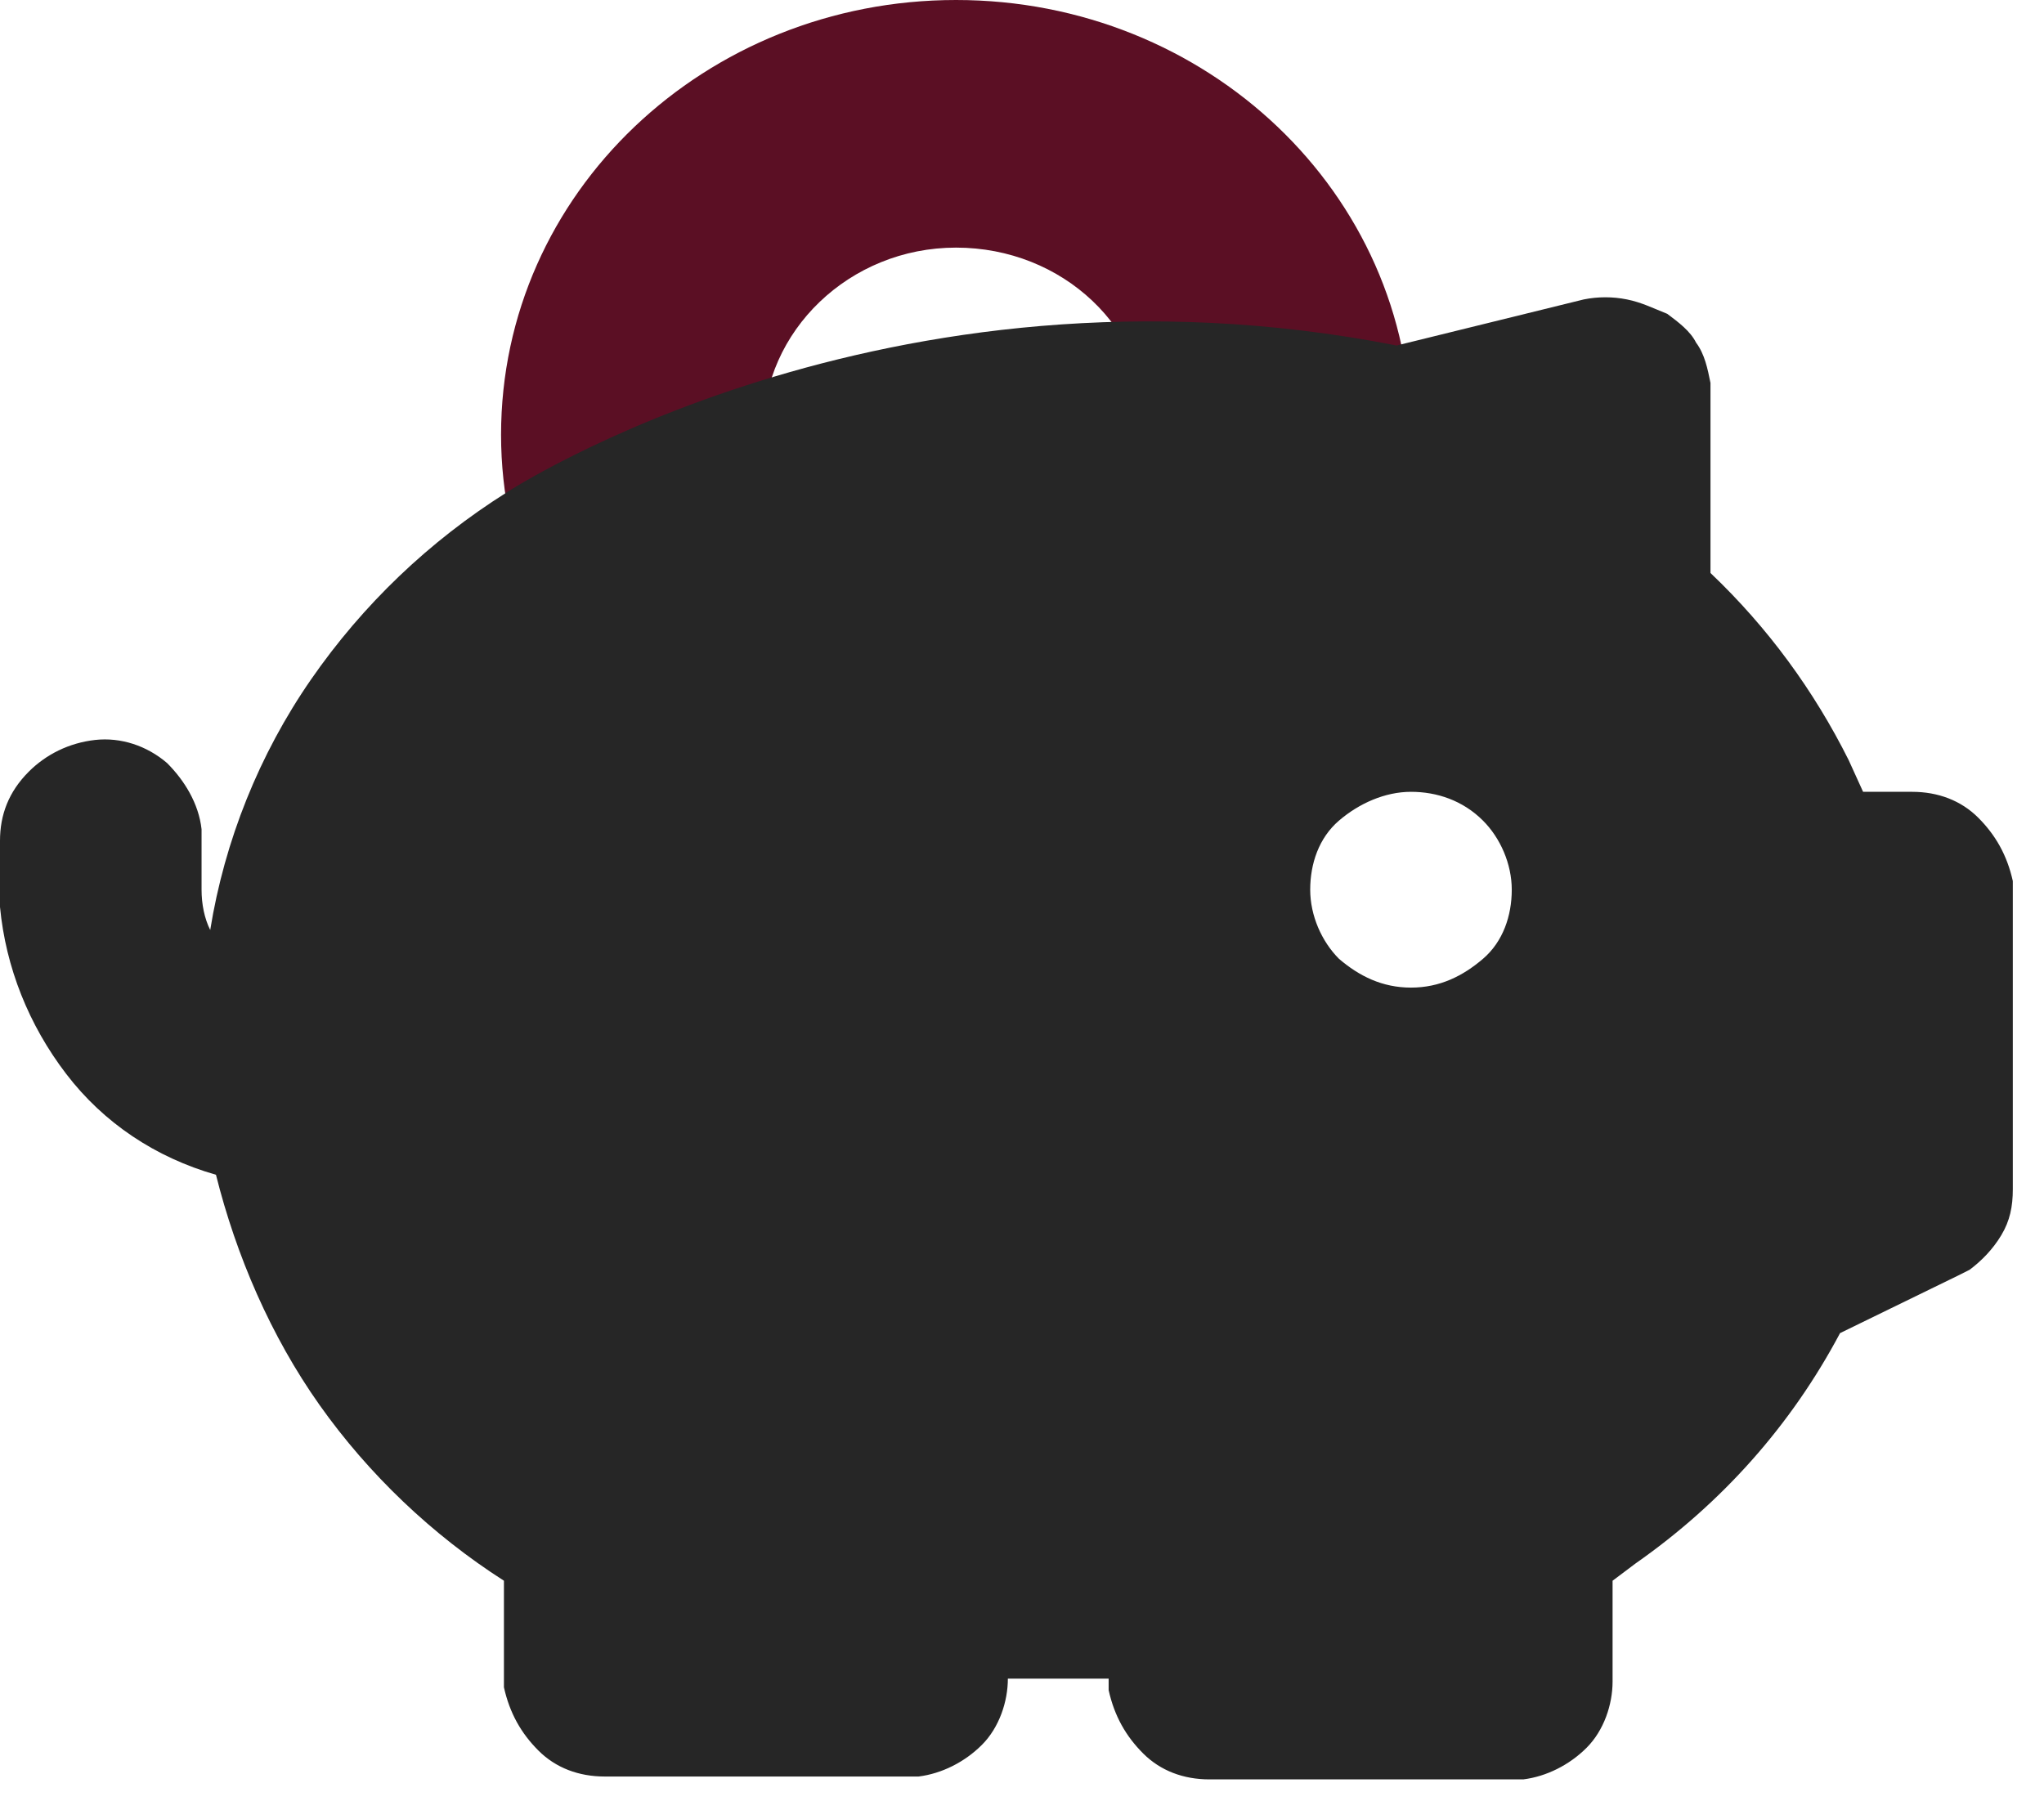 <svg width="59" height="52" viewBox="0 0 59 52" fill="none" xmlns="http://www.w3.org/2000/svg">
<g id="Group 126">
<path id="Vector" fill-rule="evenodd" clip-rule="evenodd" d="M27.596 0C20.364 0 14.463 5.569 14.463 12.551C14.463 19.45 20.364 25.102 27.596 25.102C34.827 25.102 40.728 19.533 40.728 12.551C40.728 5.569 34.827 0 27.596 0ZM27.596 17.787C24.52 17.787 22.027 15.46 22.027 12.468C22.027 9.559 24.52 7.148 27.596 7.148C30.671 7.148 33.165 9.476 33.165 12.468C33.165 15.46 30.671 17.787 27.596 17.787Z" fill="#5B0F24"/>
<path id="Vector_2" fill-rule="evenodd" clip-rule="evenodd" d="M40.313 9.974L45.715 8.644C46.131 8.561 46.547 8.561 46.962 8.644C47.378 8.727 47.71 8.894 48.126 9.06C48.458 9.309 48.791 9.559 48.957 9.891C49.206 10.224 49.289 10.639 49.373 11.055V11.387V16.541C51.035 18.12 52.365 19.948 53.362 21.943L53.778 22.858H55.191C55.939 22.858 56.604 23.107 57.103 23.606C57.601 24.105 57.934 24.686 58.1 25.434V25.767V34.328C58.1 34.827 58.017 35.242 57.767 35.658C57.518 36.074 57.186 36.406 56.853 36.655L56.521 36.822L53.113 38.484C51.7 41.144 49.705 43.388 47.211 45.133L46.547 45.632V48.541C46.547 49.206 46.297 49.954 45.798 50.453C45.3 50.952 44.635 51.284 43.97 51.367H43.637H34.91C34.162 51.367 33.497 51.118 32.998 50.619C32.499 50.121 32.167 49.539 32.001 48.791V48.458H29.092C29.092 49.123 28.842 49.871 28.343 50.37C27.845 50.869 27.18 51.201 26.515 51.284H26.182H17.455C16.707 51.284 16.042 51.035 15.543 50.536C15.044 50.038 14.712 49.456 14.546 48.708V48.375V45.632C12.468 44.302 10.639 42.557 9.226 40.562C7.813 38.567 6.816 36.24 6.234 33.913C4.488 33.414 2.992 32.416 1.912 31.003C0.831 29.59 0.166 27.928 0 26.182V25.684V24.271C0 23.523 0.249 22.858 0.831 22.276C1.33 21.777 1.995 21.445 2.743 21.361C3.491 21.278 4.239 21.528 4.821 22.026C5.32 22.525 5.735 23.19 5.818 23.938V24.271V25.684C5.818 26.099 5.901 26.515 6.068 26.847C6.483 24.271 7.481 21.777 8.977 19.616C10.473 17.455 12.385 15.626 14.629 14.213C14.629 14.213 25.517 7.065 40.313 9.974ZM40.728 22.858C39.98 22.858 39.232 23.19 38.65 23.689C38.068 24.188 37.819 24.936 37.819 25.684C37.819 26.432 38.151 27.18 38.65 27.679C39.232 28.177 39.897 28.51 40.728 28.51C41.559 28.51 42.224 28.177 42.806 27.679C43.388 27.18 43.637 26.432 43.637 25.684C43.637 24.936 43.305 24.188 42.806 23.689C42.224 23.107 41.476 22.858 40.728 22.858Z" fill="#262626"/>
</g>
</svg>
